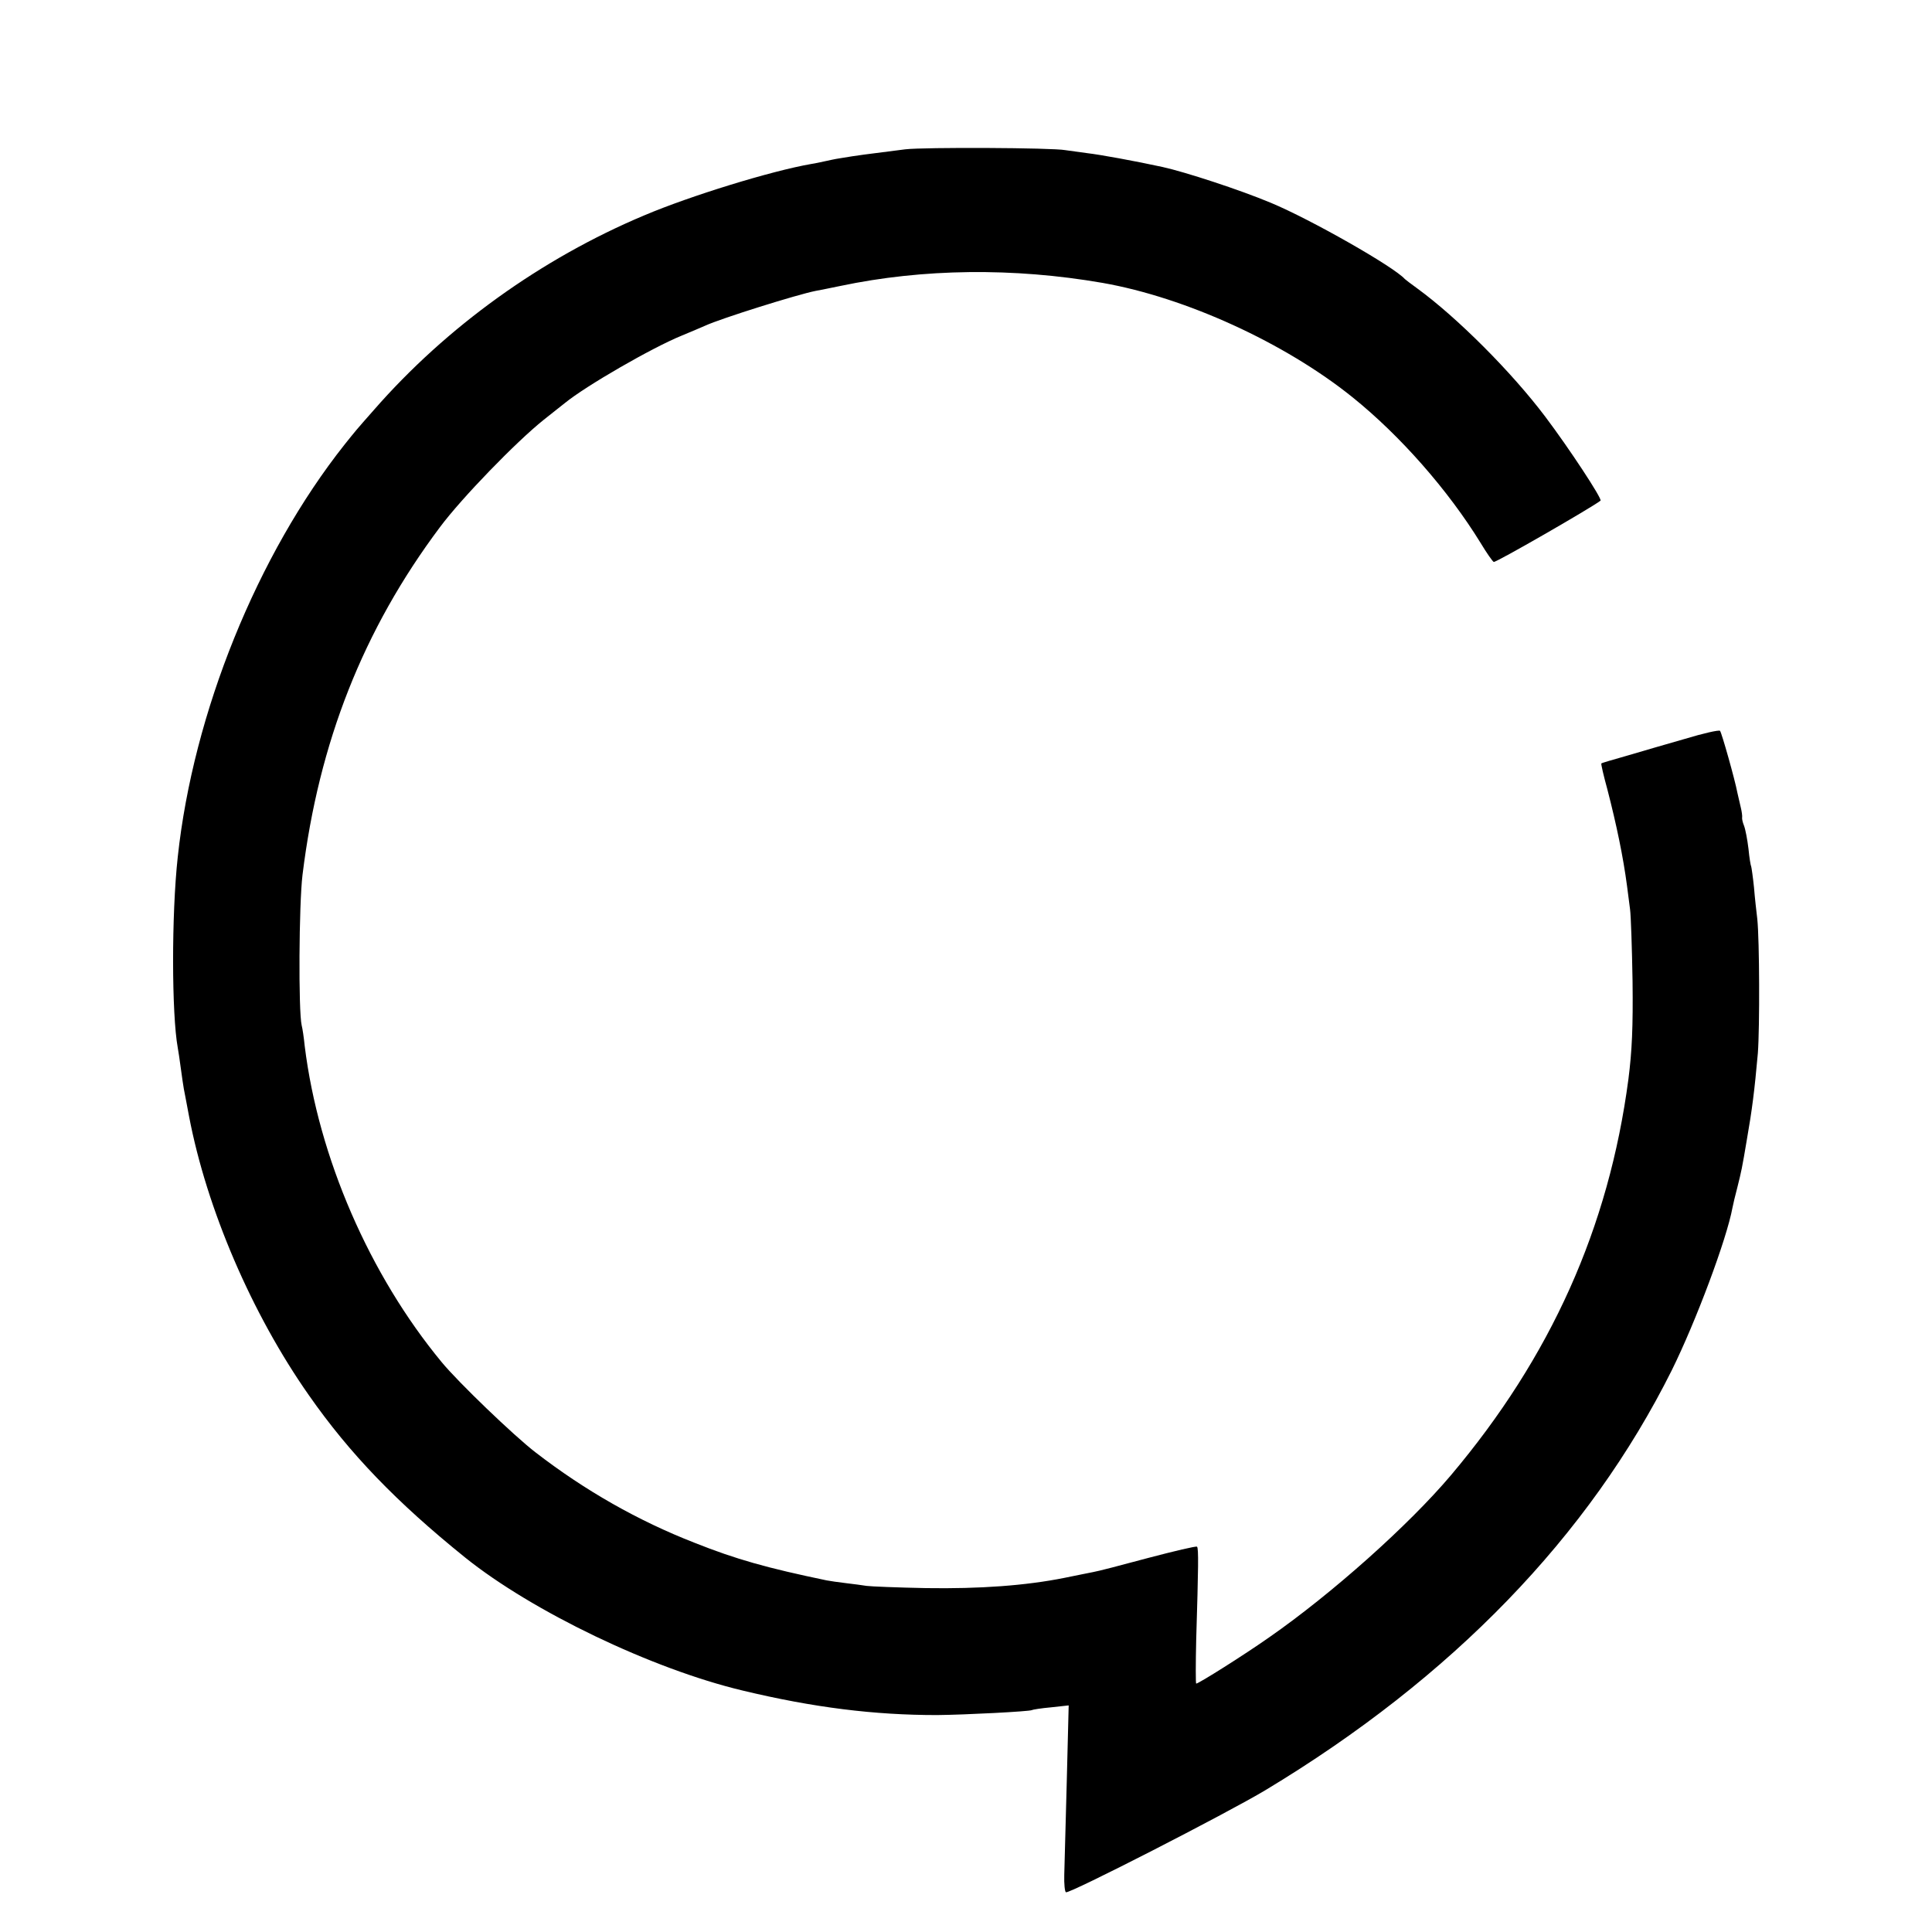 <?xml version="1.0" standalone="no"?>
<!DOCTYPE svg PUBLIC "-//W3C//DTD SVG 20010904//EN"
 "http://www.w3.org/TR/2001/REC-SVG-20010904/DTD/svg10.dtd">
<svg version="1.0" xmlns="http://www.w3.org/2000/svg"
 width="700pt" height="700pt" viewBox="0 0 700 700"
 preserveAspectRatio="xMidYMid meet">
<g transform="translate(0,700) scale(0.1,-0.1)"
fill="#000000" stroke="none">
<path d="M3280 6459 c-156 -20 -162 -20 -240 -33 -14 -2 -36 -7 -50 -10 -14
-3 -36 -8 -50 -10 -145 -25 -440 -116 -605 -186 -374 -157 -718 -405 -980
-705 -68 -77 -65 -74 -106 -125 -317 -400 -549 -973 -605 -1495 -23 -210 -22
-570 0 -691 2 -10 7 -44 11 -74 4 -30 9 -64 11 -75 2 -11 11 -56 19 -100 64
-335 227 -715 434 -1010 148 -212 318 -388 566 -588 244 -196 678 -404 1005
-482 258 -62 478 -89 705 -89 104 1 334 13 344 18 3 2 35 7 69 10 l64 7 -7
-278 c-4 -153 -8 -304 -9 -336 -1 -33 2 -61 6 -63 11 -7 583 286 723 370 676
407 1172 920 1472 1521 88 178 199 475 220 589 2 11 10 45 18 75 14 56 17 69
34 171 19 108 28 179 40 314 7 94 6 409 -2 486 -3 25 -9 77 -12 115 -4 39 -9
72 -10 75 -2 3 -7 33 -10 65 -4 33 -11 70 -16 83 -5 12 -8 26 -7 30 1 4 -1 21
-5 37 -4 17 -9 40 -12 52 -9 48 -57 218 -63 225 -4 4 -61 -9 -127 -29 -66 -19
-160 -46 -210 -61 -49 -14 -91 -26 -93 -28 -2 -1 8 -44 22 -95 33 -128 57
-243 71 -349 3 -25 8 -63 11 -85 3 -22 7 -139 9 -260 2 -166 -2 -253 -15 -355
-71 -538 -281 -1006 -643 -1435 -153 -181 -431 -429 -658 -587 -91 -64 -256
-168 -265 -168 -2 0 -2 71 0 158 8 266 9 332 3 338 -3 3 -83 -16 -178 -41 -96
-26 -185 -49 -199 -51 -14 -3 -61 -12 -104 -21 -140 -28 -306 -40 -501 -37
-104 2 -201 6 -215 8 -14 2 -47 7 -75 10 -27 3 -59 8 -70 10 -216 45 -327 76
-478 136 -205 80 -397 189 -577 328 -78 60 -280 254 -340 327 -261 316 -446
741 -496 1145 -3 30 -8 64 -11 75 -12 52 -10 437 3 545 59 480 220 889 498
1260 79 106 277 310 376 389 36 28 70 56 77 61 76 62 315 200 423 244 36 15
74 31 85 36 59 27 334 113 400 126 11 2 52 10 90 18 299 63 627 67 950 11 301
-53 660 -217 905 -414 173 -139 347 -337 465 -529 21 -35 42 -65 47 -68 6 -4
355 197 387 222 7 6 -114 190 -200 304 -122 162 -320 360 -464 465 -22 16 -42
31 -45 34 -40 45 -343 217 -485 276 -112 47 -311 112 -393 130 -101 22 -228
45 -272 50 -30 4 -66 9 -80 11 -46 9 -514 11 -580 3z"/>
</g>
</svg>
